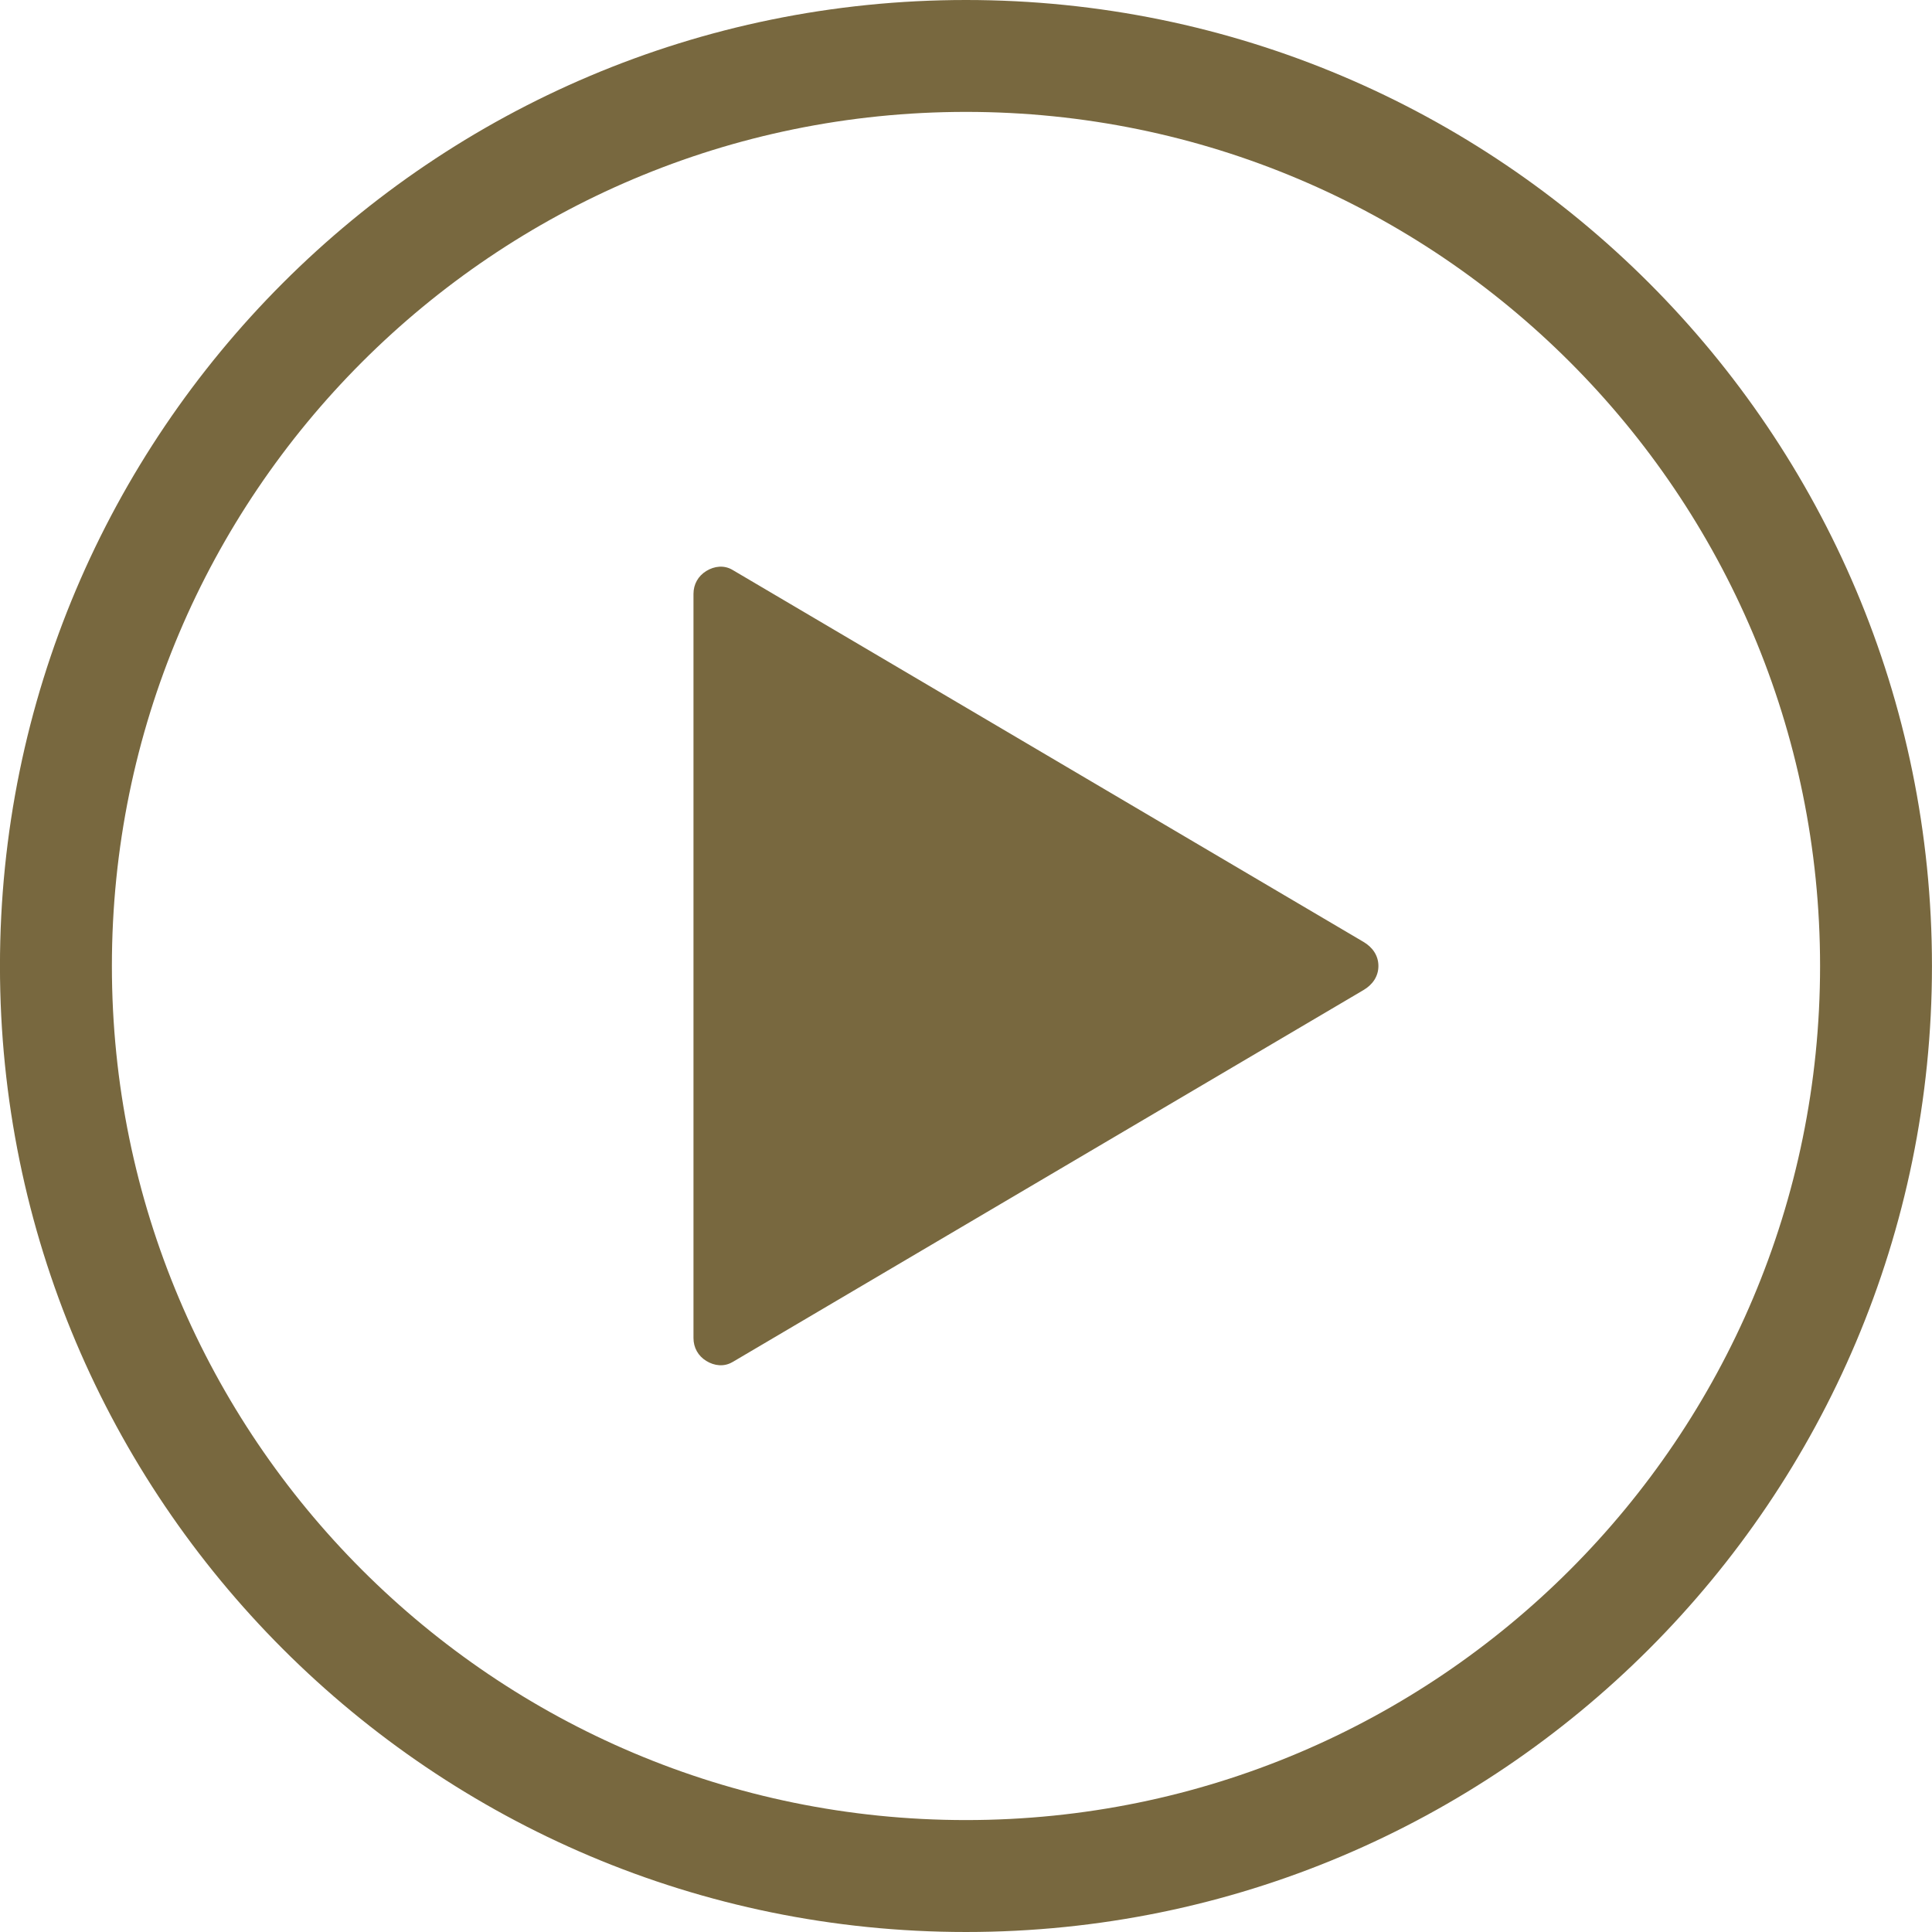 <?xml version="1.0" encoding="UTF-8"?> <svg xmlns="http://www.w3.org/2000/svg" xmlns:xlink="http://www.w3.org/1999/xlink" xmlns:xodm="http://www.corel.com/coreldraw/odm/2003" xml:space="preserve" width="75.882mm" height="75.882mm" version="1.1" style="shape-rendering:geometricPrecision; text-rendering:geometricPrecision; image-rendering:optimizeQuality; fill-rule:evenodd; clip-rule:evenodd" viewBox="0 0 519.55 519.55"> <defs> <style type="text/css"> .fil0 {fill:#78683F;fill-rule:nonzero} </style> </defs> <g id="Слой_x0020_1">  <g id="_2542541952816"> <path class="fil0" d="M259.77 0c71.73,0 136.67,29.08 183.68,76.09 47.01,47.01 76.09,111.96 76.09,183.69 0,71.73 -29.08,136.67 -76.09,183.68 -47.01,47.01 -111.95,76.09 -183.68,76.09 -71.73,0 -136.68,-29.08 -183.69,-76.09 -47.01,-47.01 -76.09,-111.95 -76.09,-183.68 0,-71.73 29.08,-136.68 76.09,-183.69 47.01,-47.01 111.96,-76.09 183.69,-76.09zm162.41 97.36c-41.56,-41.56 -98.98,-67.27 -162.41,-67.27 -63.43,0 -120.85,25.71 -162.41,67.27 -41.56,41.56 -67.27,98.99 -67.27,162.41 0,63.43 25.71,120.85 67.27,162.41 41.56,41.56 98.99,67.27 162.41,67.27 63.43,0 120.85,-25.71 162.41,-67.27 41.56,-41.56 67.27,-98.98 67.27,-162.41 0,-63.43 -25.71,-120.85 -67.27,-162.41z"></path> <path class="fil0" d="M196.96 366.3l169.72 -100.06c2.42,-1.43 4,-3.66 4,-6.47 0,-2.81 -1.58,-5.04 -4,-6.47l-169.72 -100.06c-2.22,-1.31 -4.84,-1.04 -7.04,0.32 -2.19,1.36 -3.43,3.57 -3.43,6.15l0 200.11c0,2.58 1.24,4.8 3.43,6.15 2.19,1.36 4.82,1.63 7.04,0.32z"></path> </g> </g> </svg> 
